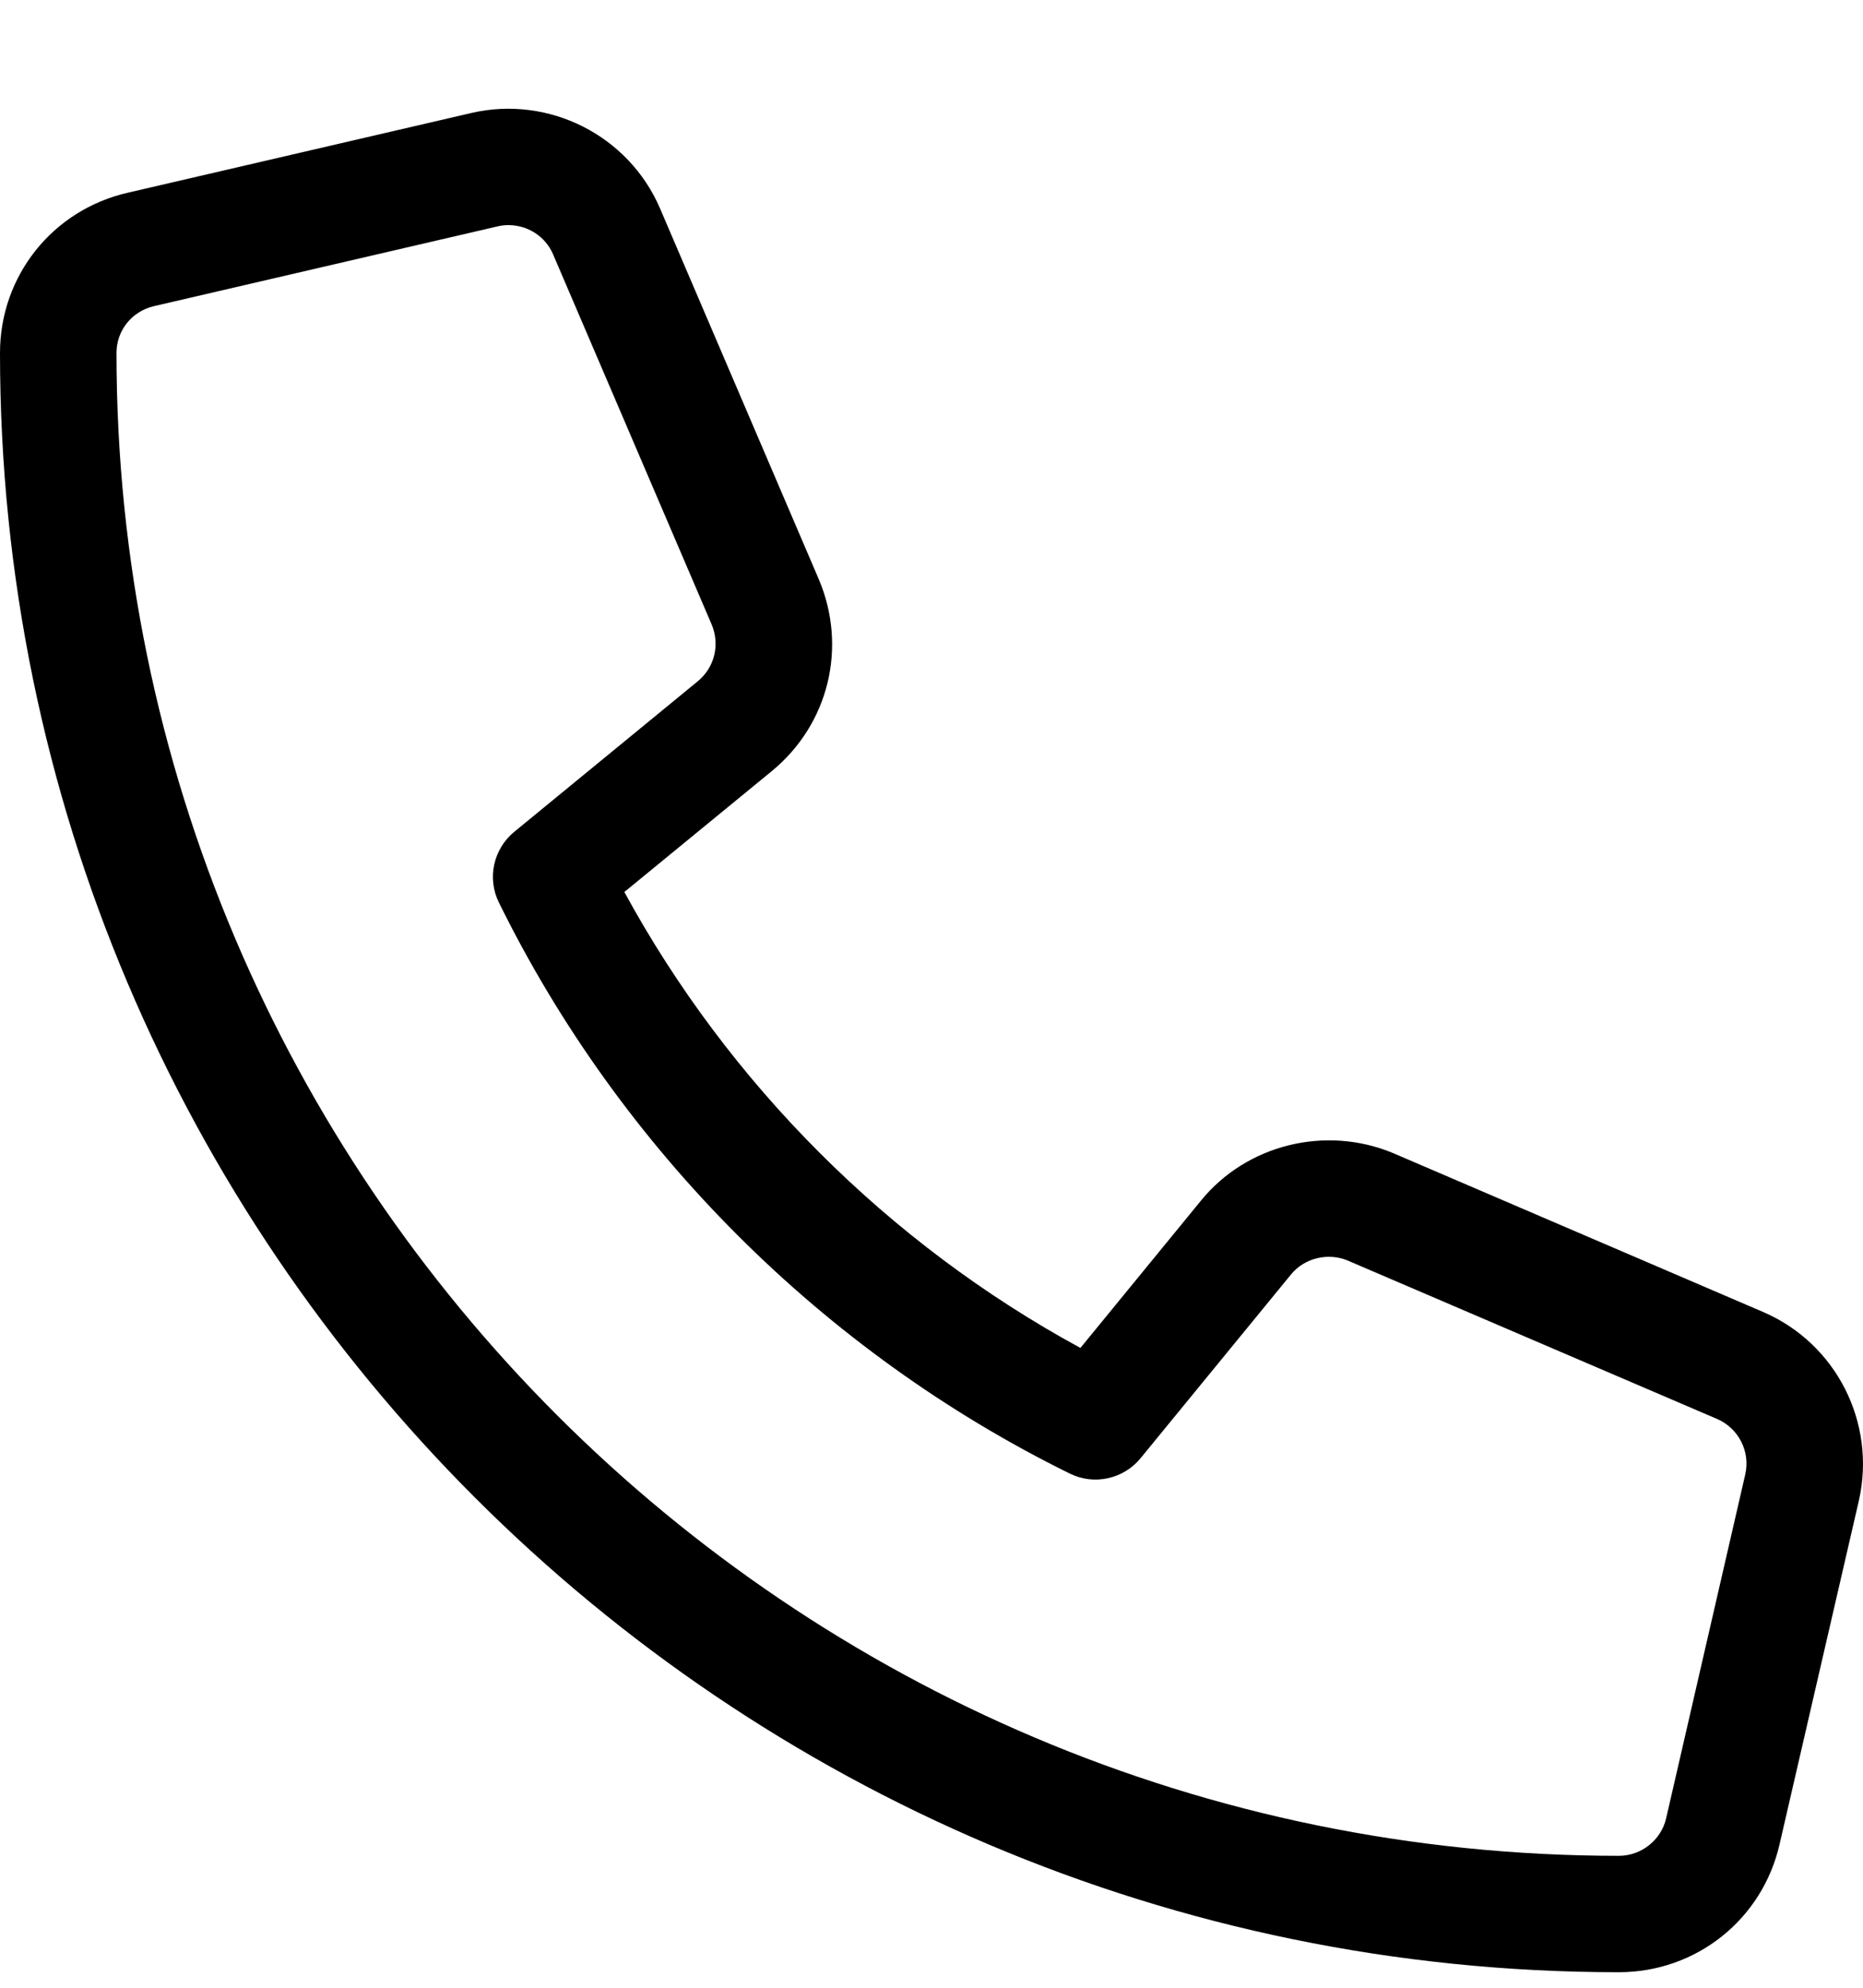 <?xml version="1.0" encoding="UTF-8"?>
<svg width="15px" height="16px" viewBox="0 0 15 16" version="1.1" xmlns="http://www.w3.org/2000/svg" xmlns:xlink="http://www.w3.org/1999/xlink">
    <!-- Generator: Sketch 55.2 (78181) - https://sketchapp.com -->
    <title></title>
    <desc>Created with Sketch.</desc>
    <g id="Page-1" stroke="none" stroke-width="1" fill="none" fill-rule="evenodd">
        <g id="01_Project_Detail" transform="translate(-108, -8653)" fill="#000000" fill-rule="nonzero">
            <g id="Location" transform="translate(-1, 8379)">
                <g id="Adress" transform="translate(51, 110)">
                    <path d="M72.197,174.561 C72.786,174.815 73.108,175.454 72.967,176.078 L72.328,178.846 C72.189,179.452 71.656,179.875 71.034,179.875 C63.848,179.875 58,174.027 58,166.841 C58,166.22 58.424,165.689 59.03,165.551 L61.797,164.909 C62.418,164.766 63.06,165.088 63.314,165.677 L64.591,168.659 C64.825,169.207 64.674,169.829 64.214,170.207 L63.027,171.18 C63.868,172.724 65.154,174.01 66.699,174.85 L67.669,173.665 C68.037,173.212 68.673,173.056 69.215,173.281 L72.197,174.561 Z M71.415,178.636 L72.052,175.868 C72.094,175.685 71.999,175.497 71.826,175.422 L68.85,174.146 C68.693,174.081 68.504,174.125 68.395,174.258 L67.183,175.738 C67.045,175.906 66.808,175.958 66.613,175.861 C64.627,174.883 62.995,173.251 62.017,171.265 C61.92,171.068 61.973,170.834 62.14,170.696 L63.619,169.483 C63.754,169.372 63.798,169.188 63.73,169.027 L62.453,166.047 C62.391,165.902 62.248,165.812 62.094,165.812 C62.066,165.812 62.036,165.815 62.007,165.822 L59.241,166.464 C59.062,166.505 58.938,166.66 58.938,166.841 C58.938,173.512 64.364,178.938 71.035,178.938 C71.215,178.938 71.375,178.811 71.415,178.636 L71.415,178.636 Z" id=""></path>
                </g>
            </g>
        </g>
    </g>
</svg>